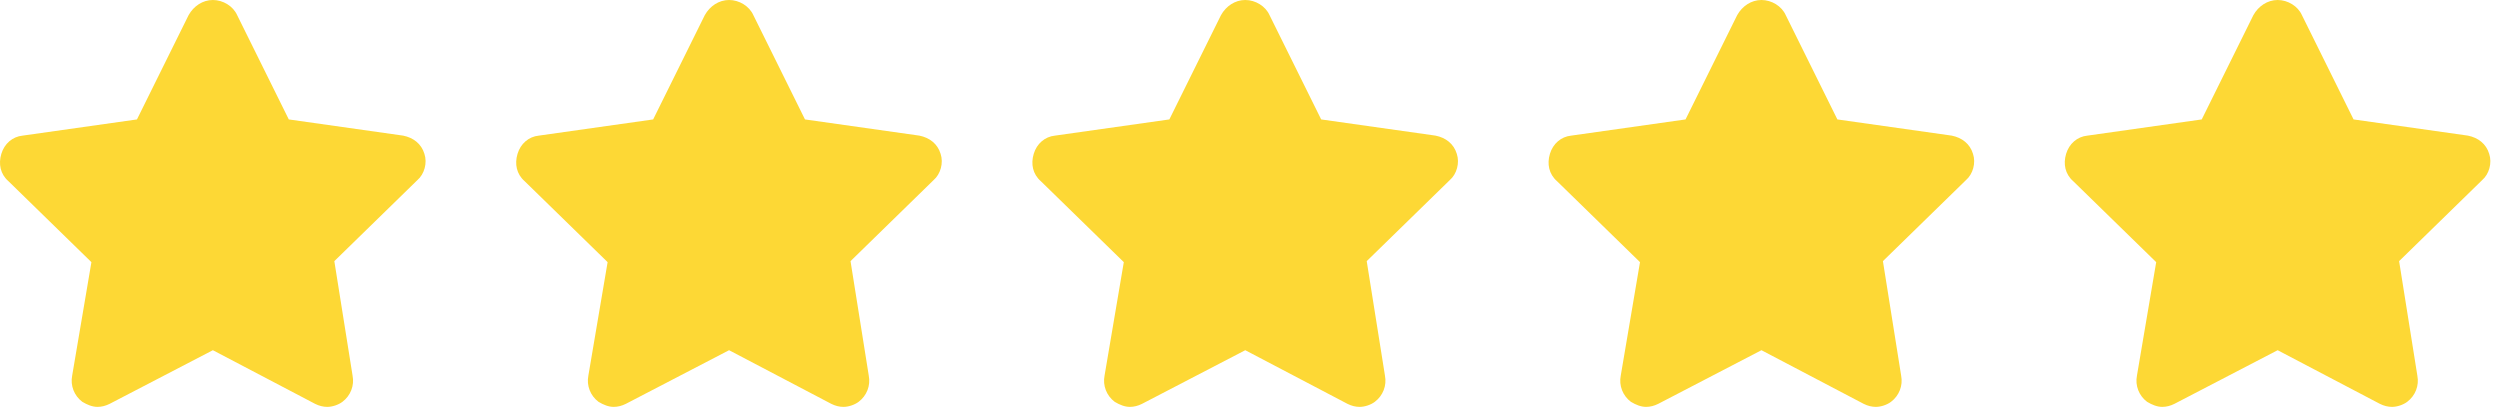 <svg xmlns="http://www.w3.org/2000/svg" width="247" height="41" fill="none"><g clip-path="url(#a)"><path fill="#FDD835" d="m41.232 17.8-8.2 8 1.8 11.3c.2 1-.2 2-1 2.6-.4.3-1 .5-1.5.5-.4 0-.8-.1-1.2-.3l-10.1-5.3-10.2 5.3c-.4.2-.8.3-1.2.3-.5 0-1-.2-1.5-.5-.8-.6-1.2-1.6-1-2.6l1.9-11.2-8.2-8c-.8-.7-1-1.7-.7-2.7.3-1 1.1-1.7 2.1-1.8l11.3-1.6 5.1-10.3c.5-.9 1.4-1.5 2.4-1.5s2 .6 2.4 1.5l5.1 10.3 11.3 1.6c1 .2 1.8.8 2.1 1.8.3.9 0 2-.7 2.6Z"/></g><g clip-path="url(#b)"><path fill="#FDD835" d="m92.232 17.8-8.2 8 1.8 11.3c.2 1-.2 2-1 2.6-.4.3-1 .5-1.5.5-.4 0-.8-.1-1.2-.3l-10.1-5.3-10.2 5.3c-.4.2-.8.3-1.2.3-.5 0-1-.2-1.5-.5-.8-.6-1.2-1.6-1-2.6l1.9-11.2-8.2-8c-.8-.7-1-1.7-.7-2.7.3-1 1.1-1.7 2.1-1.8l11.3-1.6 5.1-10.3c.5-.9 1.4-1.5 2.4-1.5s2 .6 2.4 1.5l5.1 10.3 11.3 1.6c1 .2 1.8.8 2.1 1.8.3.9 0 2-.7 2.6Z"/></g><g clip-path="url(#c)"><path fill="#FDD835" d="m143.232 17.8-8.2 8 1.8 11.3c.2 1-.2 2-1 2.6-.4.3-1 .5-1.5.5-.4 0-.8-.1-1.2-.3l-10.1-5.3-10.2 5.3c-.4.2-.8.3-1.2.3-.5 0-1-.2-1.5-.5-.8-.6-1.2-1.6-1-2.6l1.9-11.2-8.2-8c-.8-.7-1-1.7-.7-2.7.3-1 1.1-1.7 2.1-1.8l11.3-1.6 5.1-10.3c.5-.9 1.4-1.5 2.4-1.5s2 .6 2.4 1.5l5.1 10.3 11.3 1.6c1 .2 1.8.8 2.1 1.8.3.9 0 2-.7 2.6Z"/></g><g clip-path="url(#d)"><path fill="#FDD835" d="m194.232 17.8-8.2 8 1.8 11.3c.2 1-.2 2-1 2.6-.4.3-1 .5-1.5.5-.4 0-.8-.1-1.2-.3l-10.1-5.3-10.2 5.3c-.4.2-.8.3-1.2.3-.5 0-1-.2-1.5-.5-.8-.6-1.2-1.6-1-2.6l1.9-11.2-8.2-8c-.8-.7-1-1.7-.7-2.7.3-1 1.1-1.7 2.1-1.8l11.3-1.6 5.1-10.3c.5-.9 1.4-1.5 2.4-1.5s2 .6 2.4 1.5l5.1 10.3 11.3 1.6c1 .2 1.8.8 2.1 1.8.3.9 0 2-.7 2.6Z"/></g><g clip-path="url(#e)"><path fill="#FDD835" d="m245.232 17.8-8.2 8 1.8 11.3c.2 1-.2 2-1 2.6-.4.3-1 .5-1.5.5-.4 0-.8-.1-1.2-.3l-10.1-5.3-10.2 5.3c-.4.2-.8.3-1.2.3-.5 0-1-.2-1.5-.5-.8-.6-1.2-1.6-1-2.6l1.9-11.2-8.2-8c-.8-.7-1-1.7-.7-2.7.3-1 1.1-1.7 2.1-1.8l11.3-1.6 5.1-10.3c.5-.9 1.4-1.5 2.4-1.5s2 .6 2.4 1.5l5.1 10.3 11.3 1.6c1 .2 1.8.8 2.1 1.8.3.9 0 2-.7 2.6Z"/></g><defs><clipPath id="a"><path fill="#fff" d="M0 0h42.048v40.2H0z"/></clipPath><clipPath id="b"><path fill="#fff" d="M51 0h42.048v40.2H51z"/></clipPath><clipPath id="c"><path fill="#fff" d="M102 0h42.048v40.2H102z"/></clipPath><clipPath id="d"><path fill="#fff" d="M153 0h42.048v40.2H153z"/></clipPath><clipPath id="e"><path fill="#fff" d="M204 0h42.048v40.2H204z"/></clipPath></defs></svg>